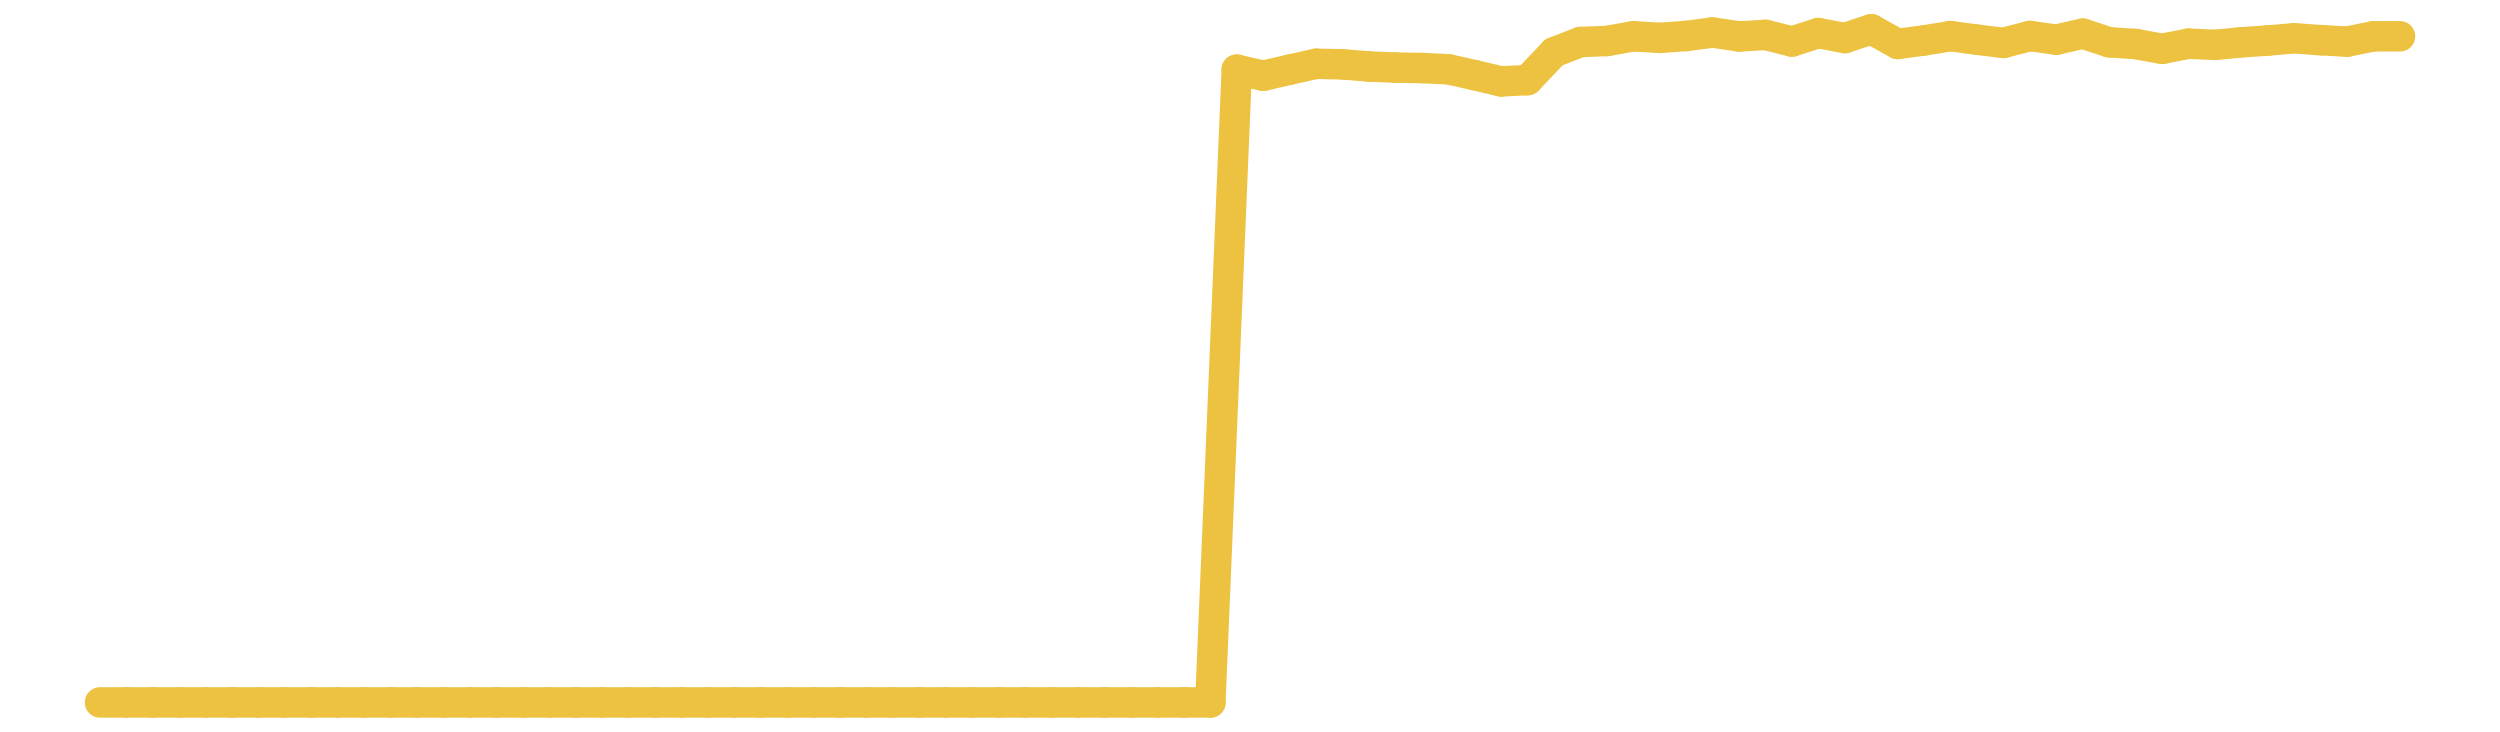 <?xml version="1.0" encoding="UTF-8" standalone="no"?>
<!DOCTYPE svg PUBLIC "-//W3C//DTD SVG 1.1//EN" "http://www.w3.org/Graphics/SVG/1.1/DTD/svg11.dtd">
<svg xmlns:xlink="http://www.w3.org/1999/xlink" height="48px" version="1.1" viewBox="0 0 164 48" width="164px" x="0px" y="0px" xmlns="http://www.w3.org/2000/svg">
  <defs>
    <clipPath id="clip-1642496000">
      <rect height="48" width="164" x="0" y="0"/>
    </clipPath>
  </defs>
  <rect height="48" style="fill:rgb(255,255,255);fill-opacity:0;stroke:none;" width="164" x="0" y="0"/>
  <rect height="48" style="fill:rgb(255,255,255);fill-opacity:0;stroke:none;" width="164" x="0" y="0"/>
  <g clip-path="url(#clip-1642496000)">
    <line style="fill:none;stroke:rgb(237,194,64);stroke-width:2;stroke-miterlimit:10;stroke-linecap:round;" x1="6.56" x2="8.294" y1="46.08" y2="46.08"/>
    <line style="fill:none;stroke:rgb(237,194,64);stroke-width:2;stroke-miterlimit:10;stroke-linecap:round;" x1="8.294" x2="10.029" y1="46.08" y2="46.08"/>
    <line style="fill:none;stroke:rgb(237,194,64);stroke-width:2;stroke-miterlimit:10;stroke-linecap:round;" x1="10.029" x2="11.763" y1="46.08" y2="46.08"/>
    <line style="fill:none;stroke:rgb(237,194,64);stroke-width:2;stroke-miterlimit:10;stroke-linecap:round;" x1="11.763" x2="13.497" y1="46.08" y2="46.08"/>
    <line style="fill:none;stroke:rgb(237,194,64);stroke-width:2;stroke-miterlimit:10;stroke-linecap:round;" x1="13.497" x2="15.231" y1="46.08" y2="46.08"/>
    <line style="fill:none;stroke:rgb(237,194,64);stroke-width:2;stroke-miterlimit:10;stroke-linecap:round;" x1="15.231" x2="16.966" y1="46.08" y2="46.08"/>
    <line style="fill:none;stroke:rgb(237,194,64);stroke-width:2;stroke-miterlimit:10;stroke-linecap:round;" x1="16.966" x2="18.7" y1="46.08" y2="46.08"/>
    <line style="fill:none;stroke:rgb(237,194,64);stroke-width:2;stroke-miterlimit:10;stroke-linecap:round;" x1="18.7" x2="20.434" y1="46.08" y2="46.08"/>
    <line style="fill:none;stroke:rgb(237,194,64);stroke-width:2;stroke-miterlimit:10;stroke-linecap:round;" x1="20.434" x2="22.168" y1="46.08" y2="46.08"/>
    <line style="fill:none;stroke:rgb(237,194,64);stroke-width:2;stroke-miterlimit:10;stroke-linecap:round;" x1="22.168" x2="23.903" y1="46.08" y2="46.08"/>
    <line style="fill:none;stroke:rgb(237,194,64);stroke-width:2;stroke-miterlimit:10;stroke-linecap:round;" x1="23.903" x2="25.637" y1="46.08" y2="46.08"/>
    <line style="fill:none;stroke:rgb(237,194,64);stroke-width:2;stroke-miterlimit:10;stroke-linecap:round;" x1="25.637" x2="27.371" y1="46.08" y2="46.08"/>
    <line style="fill:none;stroke:rgb(237,194,64);stroke-width:2;stroke-miterlimit:10;stroke-linecap:round;" x1="27.371" x2="29.105" y1="46.08" y2="46.08"/>
    <line style="fill:none;stroke:rgb(237,194,64);stroke-width:2;stroke-miterlimit:10;stroke-linecap:round;" x1="29.105" x2="30.84" y1="46.08" y2="46.08"/>
    <line style="fill:none;stroke:rgb(237,194,64);stroke-width:2;stroke-miterlimit:10;stroke-linecap:round;" x1="30.84" x2="32.574" y1="46.08" y2="46.08"/>
    <line style="fill:none;stroke:rgb(237,194,64);stroke-width:2;stroke-miterlimit:10;stroke-linecap:round;" x1="32.574" x2="34.308" y1="46.08" y2="46.08"/>
    <line style="fill:none;stroke:rgb(237,194,64);stroke-width:2;stroke-miterlimit:10;stroke-linecap:round;" x1="34.308" x2="36.042" y1="46.08" y2="46.08"/>
    <line style="fill:none;stroke:rgb(237,194,64);stroke-width:2;stroke-miterlimit:10;stroke-linecap:round;" x1="36.042" x2="37.777" y1="46.08" y2="46.08"/>
    <line style="fill:none;stroke:rgb(237,194,64);stroke-width:2;stroke-miterlimit:10;stroke-linecap:round;" x1="37.777" x2="39.511" y1="46.08" y2="46.08"/>
    <line style="fill:none;stroke:rgb(237,194,64);stroke-width:2;stroke-miterlimit:10;stroke-linecap:round;" x1="39.511" x2="41.245" y1="46.08" y2="46.08"/>
    <line style="fill:none;stroke:rgb(237,194,64);stroke-width:2;stroke-miterlimit:10;stroke-linecap:round;" x1="41.245" x2="42.979" y1="46.08" y2="46.08"/>
    <line style="fill:none;stroke:rgb(237,194,64);stroke-width:2;stroke-miterlimit:10;stroke-linecap:round;" x1="42.979" x2="44.714" y1="46.08" y2="46.08"/>
    <line style="fill:none;stroke:rgb(237,194,64);stroke-width:2;stroke-miterlimit:10;stroke-linecap:round;" x1="44.714" x2="46.448" y1="46.08" y2="46.08"/>
    <line style="fill:none;stroke:rgb(237,194,64);stroke-width:2;stroke-miterlimit:10;stroke-linecap:round;" x1="46.448" x2="48.182" y1="46.08" y2="46.08"/>
    <line style="fill:none;stroke:rgb(237,194,64);stroke-width:2;stroke-miterlimit:10;stroke-linecap:round;" x1="48.182" x2="49.916" y1="46.08" y2="46.08"/>
    <line style="fill:none;stroke:rgb(237,194,64);stroke-width:2;stroke-miterlimit:10;stroke-linecap:round;" x1="49.916" x2="51.651" y1="46.08" y2="46.08"/>
    <line style="fill:none;stroke:rgb(237,194,64);stroke-width:2;stroke-miterlimit:10;stroke-linecap:round;" x1="51.651" x2="53.385" y1="46.08" y2="46.08"/>
    <line style="fill:none;stroke:rgb(237,194,64);stroke-width:2;stroke-miterlimit:10;stroke-linecap:round;" x1="53.385" x2="55.119" y1="46.08" y2="46.08"/>
    <line style="fill:none;stroke:rgb(237,194,64);stroke-width:2;stroke-miterlimit:10;stroke-linecap:round;" x1="55.119" x2="56.853" y1="46.08" y2="46.08"/>
    <line style="fill:none;stroke:rgb(237,194,64);stroke-width:2;stroke-miterlimit:10;stroke-linecap:round;" x1="56.853" x2="58.588" y1="46.08" y2="46.08"/>
    <line style="fill:none;stroke:rgb(237,194,64);stroke-width:2;stroke-miterlimit:10;stroke-linecap:round;" x1="58.588" x2="60.322" y1="46.08" y2="46.08"/>
    <line style="fill:none;stroke:rgb(237,194,64);stroke-width:2;stroke-miterlimit:10;stroke-linecap:round;" x1="60.322" x2="62.056" y1="46.08" y2="46.08"/>
    <line style="fill:none;stroke:rgb(237,194,64);stroke-width:2;stroke-miterlimit:10;stroke-linecap:round;" x1="62.056" x2="63.79" y1="46.08" y2="46.08"/>
    <line style="fill:none;stroke:rgb(237,194,64);stroke-width:2;stroke-miterlimit:10;stroke-linecap:round;" x1="63.79" x2="65.525" y1="46.08" y2="46.08"/>
    <line style="fill:none;stroke:rgb(237,194,64);stroke-width:2;stroke-miterlimit:10;stroke-linecap:round;" x1="65.525" x2="67.259" y1="46.08" y2="46.08"/>
    <line style="fill:none;stroke:rgb(237,194,64);stroke-width:2;stroke-miterlimit:10;stroke-linecap:round;" x1="67.259" x2="68.993" y1="46.08" y2="46.08"/>
    <line style="fill:none;stroke:rgb(237,194,64);stroke-width:2;stroke-miterlimit:10;stroke-linecap:round;" x1="68.993" x2="70.727" y1="46.08" y2="46.08"/>
    <line style="fill:none;stroke:rgb(237,194,64);stroke-width:2;stroke-miterlimit:10;stroke-linecap:round;" x1="70.727" x2="72.462" y1="46.08" y2="46.08"/>
    <line style="fill:none;stroke:rgb(237,194,64);stroke-width:2;stroke-miterlimit:10;stroke-linecap:round;" x1="72.462" x2="74.196" y1="46.08" y2="46.08"/>
    <line style="fill:none;stroke:rgb(237,194,64);stroke-width:2;stroke-miterlimit:10;stroke-linecap:round;" x1="74.196" x2="75.93" y1="46.08" y2="46.08"/>
    <line style="fill:none;stroke:rgb(237,194,64);stroke-width:2;stroke-miterlimit:10;stroke-linecap:round;" x1="75.93" x2="77.664" y1="46.08" y2="46.08"/>
    <line style="fill:none;stroke:rgb(237,194,64);stroke-width:2;stroke-miterlimit:10;stroke-linecap:round;" x1="77.664" x2="79.399" y1="46.08" y2="46.08"/>
    <line style="fill:none;stroke:rgb(237,194,64);stroke-width:2;stroke-miterlimit:10;stroke-linecap:round;" x1="79.399" x2="81.133" y1="46.08" y2="4.57"/>
    <line style="fill:none;stroke:rgb(237,194,64);stroke-width:2;stroke-miterlimit:10;stroke-linecap:round;" x1="81.133" x2="82.867" y1="4.57" y2="4.97"/>
    <line style="fill:none;stroke:rgb(237,194,64);stroke-width:2;stroke-miterlimit:10;stroke-linecap:round;" x1="82.867" x2="84.601" y1="4.97" y2="4.57"/>
    <line style="fill:none;stroke:rgb(237,194,64);stroke-width:2;stroke-miterlimit:10;stroke-linecap:round;" x1="84.601" x2="86.336" y1="4.57" y2="4.184"/>
    <line style="fill:none;stroke:rgb(237,194,64);stroke-width:2;stroke-miterlimit:10;stroke-linecap:round;" x1="86.336" x2="88.07" y1="4.184" y2="4.219"/>
    <line style="fill:none;stroke:rgb(237,194,64);stroke-width:2;stroke-miterlimit:10;stroke-linecap:round;" x1="88.07" x2="89.804" y1="4.219" y2="4.364"/>
    <line style="fill:none;stroke:rgb(237,194,64);stroke-width:2;stroke-miterlimit:10;stroke-linecap:round;" x1="89.804" x2="91.538" y1="4.364" y2="4.433"/>
    <line style="fill:none;stroke:rgb(237,194,64);stroke-width:2;stroke-miterlimit:10;stroke-linecap:round;" x1="91.538" x2="93.273" y1="4.433" y2="4.464"/>
    <line style="fill:none;stroke:rgb(237,194,64);stroke-width:2;stroke-miterlimit:10;stroke-linecap:round;" x1="93.273" x2="95.007" y1="4.464" y2="4.544"/>
    <line style="fill:none;stroke:rgb(237,194,64);stroke-width:2;stroke-miterlimit:10;stroke-linecap:round;" x1="95.007" x2="96.741" y1="4.544" y2="4.932"/>
    <line style="fill:none;stroke:rgb(237,194,64);stroke-width:2;stroke-miterlimit:10;stroke-linecap:round;" x1="96.741" x2="98.475" y1="4.932" y2="5.339"/>
    <line style="fill:none;stroke:rgb(237,194,64);stroke-width:2;stroke-miterlimit:10;stroke-linecap:round;" x1="98.475" x2="100.21" y1="5.339" y2="5.254"/>
    <line style="fill:none;stroke:rgb(237,194,64);stroke-width:2;stroke-miterlimit:10;stroke-linecap:round;" x1="100.21" x2="101.944" y1="5.254" y2="3.426"/>
    <line style="fill:none;stroke:rgb(237,194,64);stroke-width:2;stroke-miterlimit:10;stroke-linecap:round;" x1="101.944" x2="103.678" y1="3.426" y2="2.756"/>
    <line style="fill:none;stroke:rgb(237,194,64);stroke-width:2;stroke-miterlimit:10;stroke-linecap:round;" x1="103.678" x2="105.412" y1="2.756" y2="2.689"/>
    <line style="fill:none;stroke:rgb(237,194,64);stroke-width:2;stroke-miterlimit:10;stroke-linecap:round;" x1="105.412" x2="107.147" y1="2.689" y2="2.382"/>
    <line style="fill:none;stroke:rgb(237,194,64);stroke-width:2;stroke-miterlimit:10;stroke-linecap:round;" x1="107.147" x2="108.881" y1="2.382" y2="2.486"/>
    <line style="fill:none;stroke:rgb(237,194,64);stroke-width:2;stroke-miterlimit:10;stroke-linecap:round;" x1="108.881" x2="110.615" y1="2.486" y2="2.361"/>
    <line style="fill:none;stroke:rgb(237,194,64);stroke-width:2;stroke-miterlimit:10;stroke-linecap:round;" x1="110.615" x2="112.349" y1="2.361" y2="2.134"/>
    <line style="fill:none;stroke:rgb(237,194,64);stroke-width:2;stroke-miterlimit:10;stroke-linecap:round;" x1="112.349" x2="114.084" y1="2.134" y2="2.39"/>
    <line style="fill:none;stroke:rgb(237,194,64);stroke-width:2;stroke-miterlimit:10;stroke-linecap:round;" x1="114.084" x2="115.818" y1="2.39" y2="2.289"/>
    <line style="fill:none;stroke:rgb(237,194,64);stroke-width:2;stroke-miterlimit:10;stroke-linecap:round;" x1="115.818" x2="117.552" y1="2.289" y2="2.724"/>
    <line style="fill:none;stroke:rgb(237,194,64);stroke-width:2;stroke-miterlimit:10;stroke-linecap:round;" x1="117.552" x2="119.286" y1="2.724" y2="2.17"/>
    <line style="fill:none;stroke:rgb(237,194,64);stroke-width:2;stroke-miterlimit:10;stroke-linecap:round;" x1="119.286" x2="121.021" y1="2.17" y2="2.497"/>
    <line style="fill:none;stroke:rgb(237,194,64);stroke-width:2;stroke-miterlimit:10;stroke-linecap:round;" x1="121.021" x2="122.755" y1="2.497" y2="1.92"/>
    <line style="fill:none;stroke:rgb(237,194,64);stroke-width:2;stroke-miterlimit:10;stroke-linecap:round;" x1="122.755" x2="124.489" y1="1.92" y2="2.883"/>
    <line style="fill:none;stroke:rgb(237,194,64);stroke-width:2;stroke-miterlimit:10;stroke-linecap:round;" x1="124.489" x2="126.223" y1="2.883" y2="2.651"/>
    <line style="fill:none;stroke:rgb(237,194,64);stroke-width:2;stroke-miterlimit:10;stroke-linecap:round;" x1="126.223" x2="127.958" y1="2.651" y2="2.37"/>
    <line style="fill:none;stroke:rgb(237,194,64);stroke-width:2;stroke-miterlimit:10;stroke-linecap:round;" x1="127.958" x2="129.692" y1="2.37" y2="2.603"/>
    <line style="fill:none;stroke:rgb(237,194,64);stroke-width:2;stroke-miterlimit:10;stroke-linecap:round;" x1="129.692" x2="131.426" y1="2.603" y2="2.815"/>
    <line style="fill:none;stroke:rgb(237,194,64);stroke-width:2;stroke-miterlimit:10;stroke-linecap:round;" x1="131.426" x2="133.16" y1="2.815" y2="2.362"/>
    <line style="fill:none;stroke:rgb(237,194,64);stroke-width:2;stroke-miterlimit:10;stroke-linecap:round;" x1="133.16" x2="134.895" y1="2.362" y2="2.602"/>
    <line style="fill:none;stroke:rgb(237,194,64);stroke-width:2;stroke-miterlimit:10;stroke-linecap:round;" x1="134.895" x2="136.629" y1="2.602" y2="2.206"/>
    <line style="fill:none;stroke:rgb(237,194,64);stroke-width:2;stroke-miterlimit:10;stroke-linecap:round;" x1="136.629" x2="138.363" y1="2.206" y2="2.775"/>
    <line style="fill:none;stroke:rgb(237,194,64);stroke-width:2;stroke-miterlimit:10;stroke-linecap:round;" x1="138.363" x2="140.097" y1="2.775" y2="2.888"/>
    <line style="fill:none;stroke:rgb(237,194,64);stroke-width:2;stroke-miterlimit:10;stroke-linecap:round;" x1="140.097" x2="141.832" y1="2.888" y2="3.204"/>
    <line style="fill:none;stroke:rgb(237,194,64);stroke-width:2;stroke-miterlimit:10;stroke-linecap:round;" x1="141.832" x2="143.566" y1="3.204" y2="2.866"/>
    <line style="fill:none;stroke:rgb(237,194,64);stroke-width:2;stroke-miterlimit:10;stroke-linecap:round;" x1="143.566" x2="145.3" y1="2.866" y2="2.943"/>
    <line style="fill:none;stroke:rgb(237,194,64);stroke-width:2;stroke-miterlimit:10;stroke-linecap:round;" x1="145.3" x2="147.034" y1="2.943" y2="2.779"/>
    <line style="fill:none;stroke:rgb(237,194,64);stroke-width:2;stroke-miterlimit:10;stroke-linecap:round;" x1="147.034" x2="148.769" y1="2.779" y2="2.659"/>
    <line style="fill:none;stroke:rgb(237,194,64);stroke-width:2;stroke-miterlimit:10;stroke-linecap:round;" x1="148.769" x2="150.503" y1="2.659" y2="2.511"/>
    <line style="fill:none;stroke:rgb(237,194,64);stroke-width:2;stroke-miterlimit:10;stroke-linecap:round;" x1="150.503" x2="152.237" y1="2.511" y2="2.635"/>
    <line style="fill:none;stroke:rgb(237,194,64);stroke-width:2;stroke-miterlimit:10;stroke-linecap:round;" x1="152.237" x2="153.971" y1="2.635" y2="2.73"/>
    <line style="fill:none;stroke:rgb(237,194,64);stroke-width:2;stroke-miterlimit:10;stroke-linecap:round;" x1="153.971" x2="155.706" y1="2.73" y2="2.381"/>
    <line style="fill:none;stroke:rgb(237,194,64);stroke-width:2;stroke-miterlimit:10;stroke-linecap:round;" x1="155.706" x2="157.44" y1="2.381" y2="2.381"/>
  </g>
</svg>
